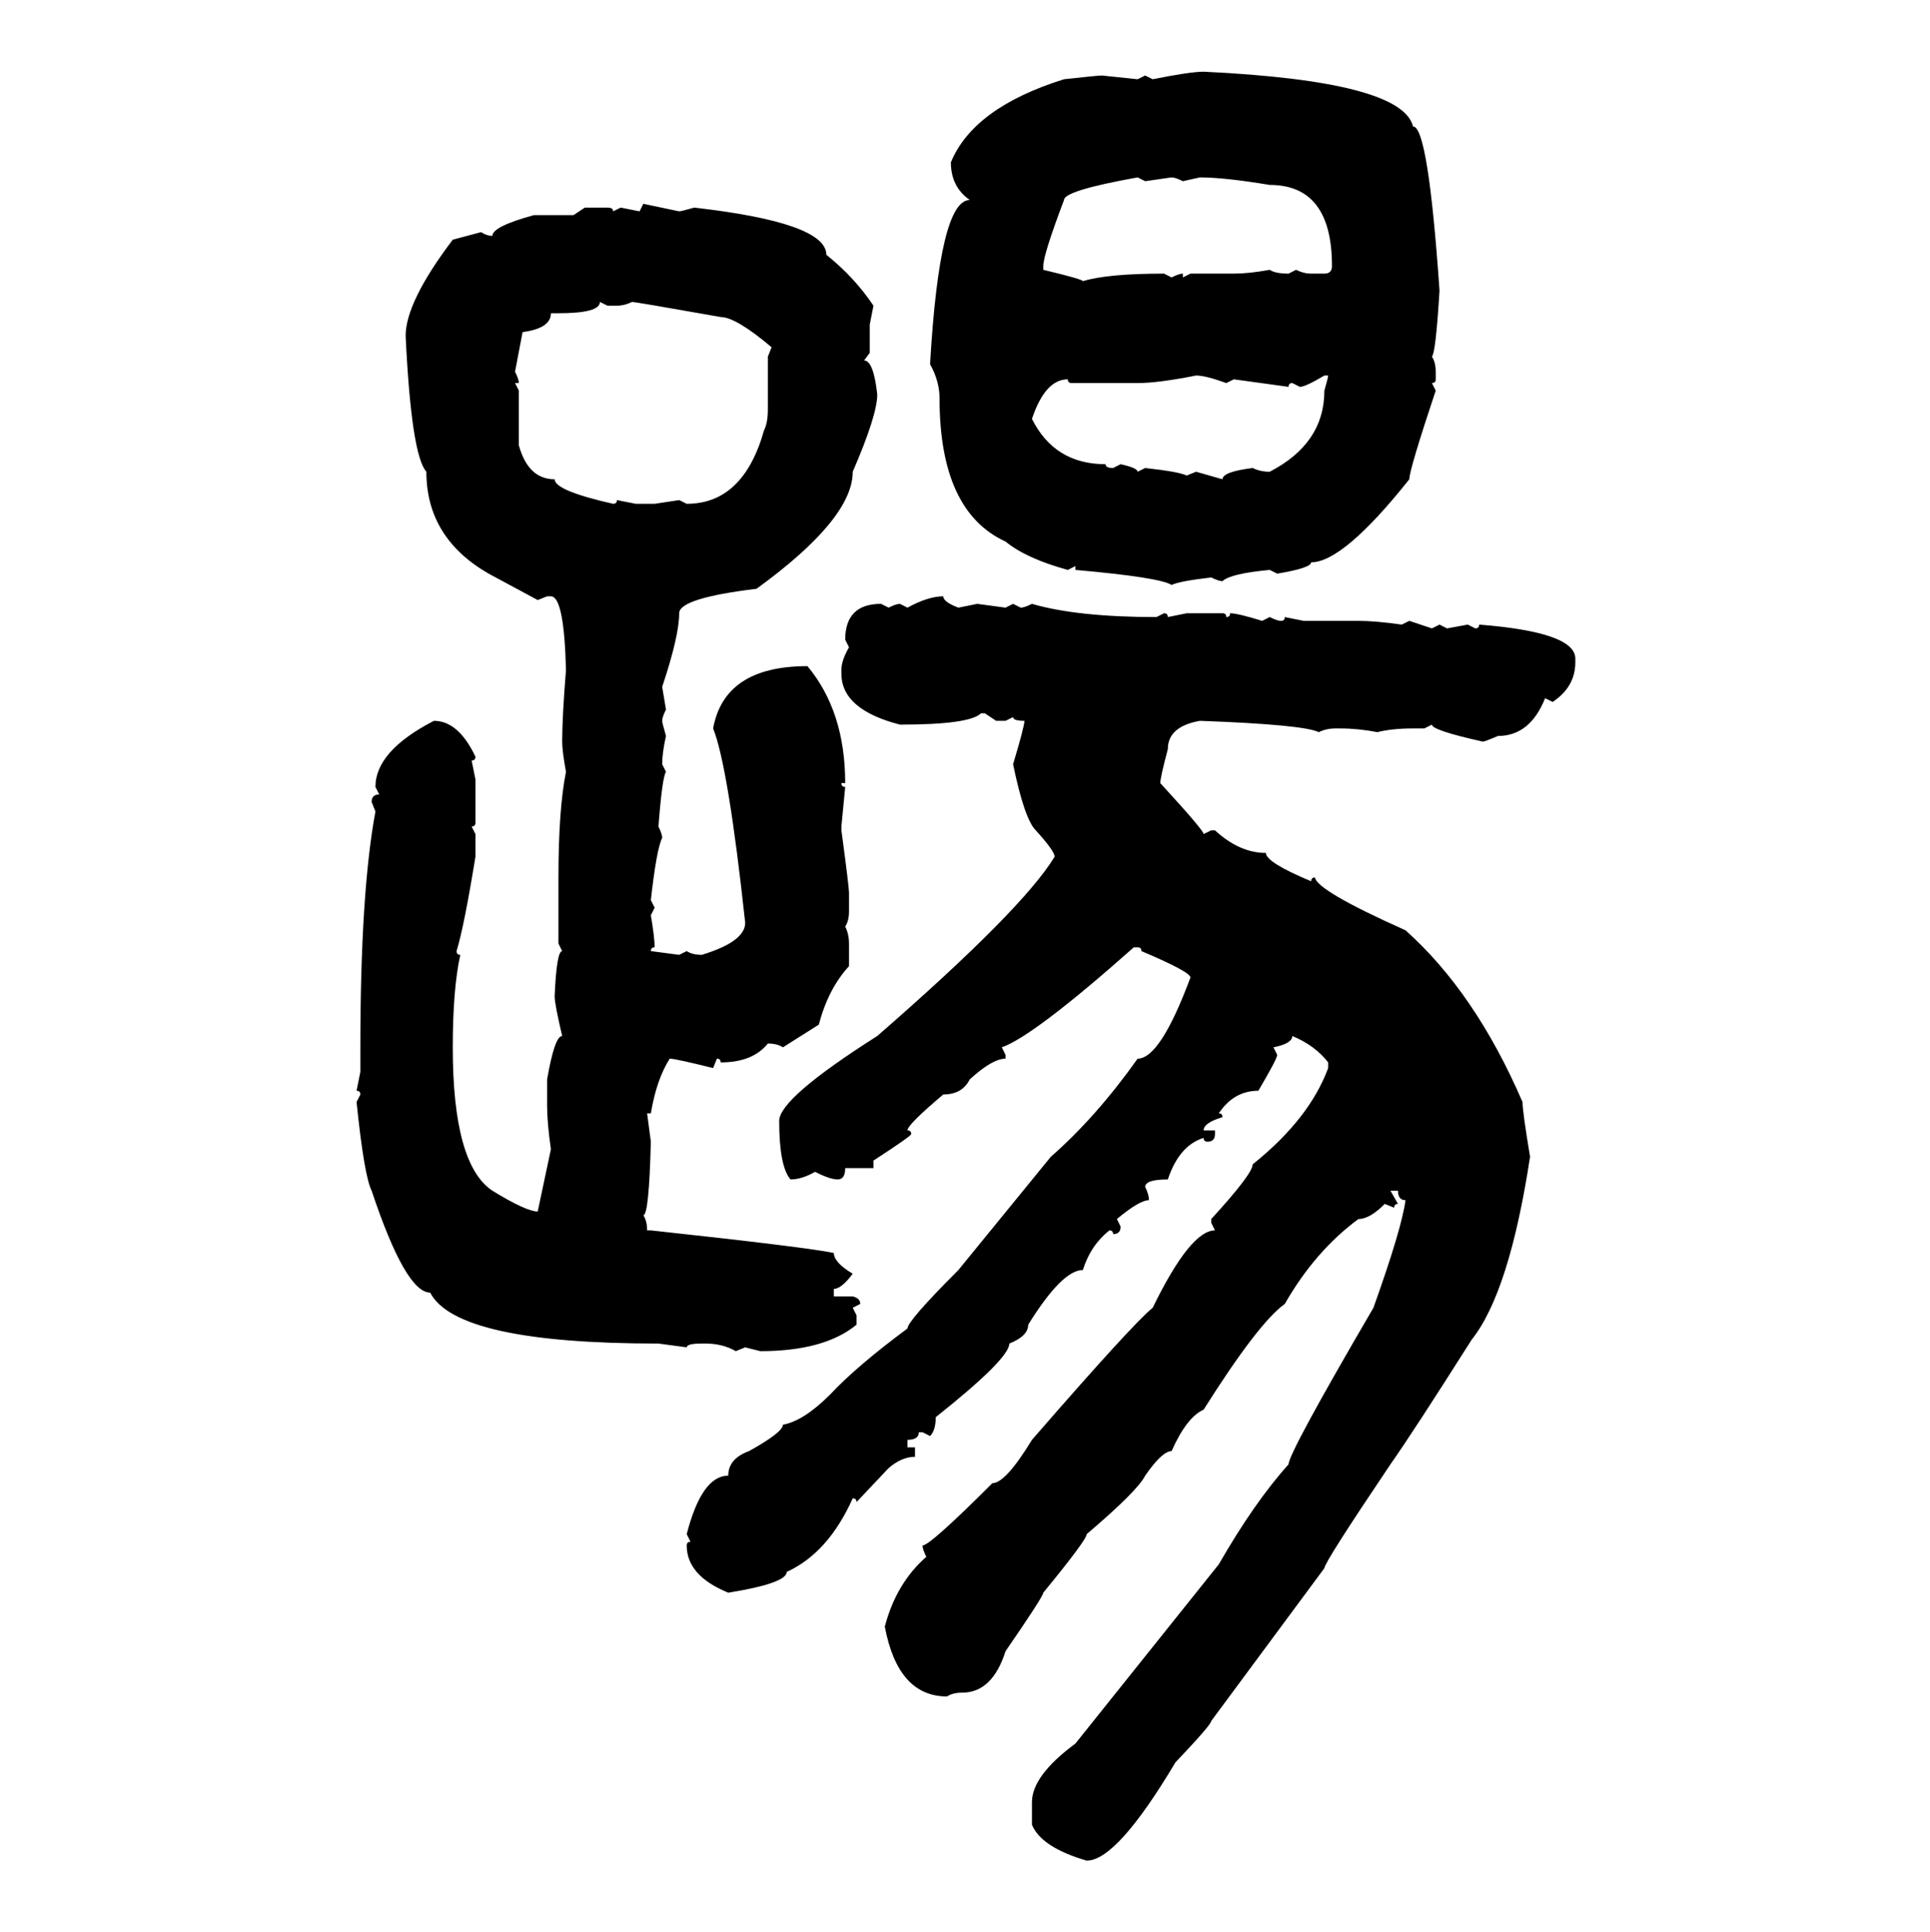 <svg xmlns="http://www.w3.org/2000/svg" xmlns:xlink="http://www.w3.org/1999/xlink" width="299.707" height="300"><path d="M186.91 11.13L186.91 11.13Q217.68 12.60 219.43 19.63L219.43 19.63Q221.78 19.63 223.54 45.12L223.54 45.12Q222.95 54.79 222.36 55.37L222.36 55.37Q222.95 56.25 222.95 57.71L222.95 57.71L222.95 58.89Q222.95 59.47 222.36 59.47L222.36 59.47L222.95 60.64Q218.85 72.95 218.85 74.41L218.85 74.41Q208.59 87.30 203.61 87.30L203.61 87.30Q203.61 88.18 198.34 89.06L198.34 89.06L197.17 88.48Q191.02 89.06 189.84 90.23L189.84 90.23Q189.26 90.23 188.09 89.65L188.09 89.65Q183.11 90.23 181.93 90.82L181.93 90.82Q180.18 89.65 166.99 88.48L166.99 88.48L166.99 87.89L165.82 88.48Q159.38 86.72 156.15 84.08L156.15 84.08Q145.90 79.39 145.90 61.82L145.90 61.82Q145.90 59.18 144.43 56.54L144.43 56.54Q145.90 31.05 150.59 31.05L150.59 31.05Q147.66 29.00 147.66 25.20L147.66 25.20Q151.17 16.70 165.23 12.30L165.23 12.30Q170.51 11.72 171.09 11.72L171.09 11.72L176.66 12.30L177.83 11.72L179.00 12.30Q184.86 11.13 186.91 11.13ZM162.01 41.31L162.01 41.31L162.01 41.89Q168.16 43.36 168.16 43.65L168.16 43.65Q171.97 42.48 180.76 42.48L180.76 42.48L181.93 43.07Q183.11 42.48 183.69 42.48L183.69 42.48L183.69 43.07L184.86 42.48L191.60 42.48Q193.95 42.48 197.17 41.89L197.17 41.89Q198.05 42.48 200.10 42.48L200.10 42.48L201.27 41.89Q202.44 42.48 203.61 42.48L203.61 42.48L205.66 42.48Q206.84 42.48 206.84 41.31L206.84 41.31Q206.84 28.71 197.17 28.71L197.17 28.71Q190.14 27.54 186.33 27.54L186.33 27.54L183.69 28.13Q182.52 27.54 181.93 27.54L181.93 27.54L177.83 28.13L176.66 27.54Q165.23 29.59 165.23 31.05L165.23 31.05Q162.01 39.55 162.01 41.31ZM99.32 32.81L99.90 31.64L105.47 32.81Q105.76 32.81 107.81 32.23L107.81 32.23Q128.32 34.57 128.32 39.55L128.32 39.55Q132.71 43.07 135.64 47.46L135.64 47.46L135.06 50.39L135.06 54.79L134.18 55.96Q135.64 55.96 136.23 61.23L136.23 61.23Q136.23 64.45 132.42 73.24L132.42 73.24Q132.42 80.57 117.48 91.41L117.48 91.41Q105.47 92.87 105.47 95.21L105.47 95.21Q105.47 98.73 102.83 106.64L102.83 106.64L103.42 110.16Q102.83 111.33 102.83 111.91L102.83 111.91Q102.83 112.21 103.42 114.26L103.42 114.26Q102.83 116.89 102.83 118.65L102.83 118.65L103.42 119.82Q102.83 120.70 102.25 128.32L102.25 128.32Q102.83 129.49 102.83 130.08L102.83 130.08Q101.95 131.84 101.07 139.75L101.07 139.75L101.66 140.92L101.07 142.09Q101.66 145.61 101.66 147.07L101.66 147.07Q101.07 147.07 101.07 147.66L101.07 147.66L105.47 148.24L106.64 147.66Q107.52 148.24 108.98 148.24L108.98 148.24Q115.72 146.19 115.72 143.26L115.72 143.26Q113.09 118.95 110.74 113.09L110.74 113.09Q112.50 103.42 125.39 103.42L125.39 103.42Q131.25 110.45 131.25 121.58L131.25 121.58L130.66 121.58Q130.66 122.17 131.25 122.17L131.25 122.17L130.66 128.32L130.66 128.91Q131.84 137.70 131.84 138.57L131.84 138.57L131.84 141.50Q131.84 142.97 131.25 143.85L131.25 143.85Q131.84 145.02 131.84 146.48L131.84 146.48L131.84 150Q128.61 153.52 127.15 159.08L127.15 159.08L121.58 162.60Q120.70 162.01 119.24 162.01L119.24 162.01Q116.89 164.94 111.91 164.94L111.91 164.94Q111.91 164.36 111.33 164.36L111.33 164.36L110.74 165.82Q104.88 164.36 104.00 164.36L104.00 164.36Q101.95 167.58 101.07 172.85L101.07 172.85L100.49 172.85L101.07 177.25Q100.78 188.67 99.90 188.67L99.90 188.67Q100.49 189.55 100.49 191.02L100.49 191.02L101.07 191.02Q125.39 193.65 129.49 194.53L129.49 194.53Q129.49 196.00 132.42 197.75L132.42 197.75Q130.66 200.10 129.49 200.10L129.49 200.10L129.49 201.27L132.42 201.27Q133.59 201.56 133.59 202.44L133.59 202.44L132.42 203.03L133.01 204.20L133.01 205.66Q128.03 209.77 118.07 209.77L118.07 209.77L115.72 209.18L114.26 209.77Q112.21 208.59 109.57 208.59L109.57 208.59L108.98 208.59Q106.64 208.59 106.64 209.18L106.64 209.18L102.25 208.59Q70.90 208.59 66.80 200.68L66.80 200.68Q62.99 200.68 57.71 184.86L57.71 184.86Q56.54 182.52 55.37 171.09L55.37 171.09L55.96 169.92Q55.96 169.34 55.37 169.34L55.37 169.34L55.96 166.41L55.96 162.60Q55.96 138.57 58.30 125.98L58.30 125.98L57.71 124.51Q57.71 123.34 58.89 123.34L58.89 123.34L58.30 122.17Q58.30 116.60 67.38 111.91L67.38 111.91Q71.19 111.91 73.83 117.48L73.83 117.48Q73.83 118.07 73.24 118.07L73.24 118.07L73.83 121.00L73.83 127.73Q73.83 128.32 73.24 128.32L73.24 128.32L73.83 129.49L73.83 133.01Q72.07 143.85 70.90 147.66L70.90 147.66Q70.90 148.24 71.48 148.24L71.48 148.24Q70.31 153.52 70.31 162.60L70.31 162.60Q70.31 180.76 76.46 184.86L76.46 184.86Q81.74 188.09 83.50 188.09L83.50 188.09L85.55 178.42Q84.96 174.32 84.96 171.68L84.96 171.68L84.96 167.58Q86.13 160.84 87.30 160.84L87.30 160.84Q86.13 155.86 86.13 154.69L86.13 154.69Q86.43 147.66 87.30 147.66L87.30 147.66L86.72 146.48L86.72 136.23Q86.72 125.68 87.89 119.82L87.89 119.82Q87.30 116.60 87.30 115.14L87.30 115.14Q87.30 111.33 87.89 104.00L87.89 104.00Q87.60 92.58 85.55 92.58L85.55 92.58L84.96 92.58L83.50 93.16L75.88 89.06Q66.21 83.50 66.21 73.24L66.21 73.24Q63.87 70.61 62.99 52.15L62.99 52.15Q62.99 46.88 70.31 37.21L70.31 37.21L74.71 36.04Q75.59 36.62 76.46 36.62L76.46 36.62Q76.46 35.16 82.91 33.40L82.91 33.40L89.06 33.40L90.82 32.23L94.34 32.23Q95.21 32.23 95.21 32.81L95.21 32.81L96.39 32.23L99.32 32.81ZM94.34 47.46L93.16 46.88Q93.16 48.63 86.72 48.63L86.72 48.63L85.55 48.63Q85.55 50.98 81.15 51.56L81.15 51.56L79.98 57.71Q80.57 58.89 80.57 59.47L80.57 59.47L79.98 59.47L80.57 60.64L80.57 69.14Q82.03 74.41 86.13 74.41L86.13 74.41Q86.13 76.17 95.21 78.22L95.21 78.22Q95.80 78.22 95.80 77.64L95.80 77.64L98.73 78.22L101.66 78.22L105.47 77.64L106.64 78.22Q115.43 78.22 118.65 66.80L118.65 66.80Q119.24 65.63 119.24 63.57L119.24 63.57L119.24 55.37L119.82 53.91Q114.26 49.22 111.91 49.22L111.91 49.22Q98.73 46.88 98.14 46.88L98.14 46.88Q96.97 47.46 95.80 47.46L95.80 47.46L94.34 47.46ZM176.66 59.47L176.66 59.47L166.41 59.47Q165.82 59.47 165.82 58.89L165.82 58.89Q162.30 58.89 160.25 65.04L160.25 65.04Q163.77 72.07 171.68 72.07L171.68 72.07Q171.68 72.66 172.85 72.66L172.85 72.66L174.02 72.07Q176.66 72.66 176.66 73.24L176.66 73.24L177.83 72.66Q183.11 73.24 184.28 73.83L184.28 73.83L185.74 73.24L189.84 74.41Q189.84 73.24 194.53 72.66L194.53 72.66Q195.70 73.24 197.17 73.24L197.17 73.24Q205.66 68.85 205.66 60.64L205.66 60.64Q206.25 58.59 206.25 58.30L206.25 58.30L205.66 58.30Q202.73 60.06 201.86 60.06L201.86 60.06L200.68 59.47Q200.10 59.47 200.10 60.06L200.10 60.06L191.60 58.89L190.43 59.47Q187.21 58.30 185.74 58.30L185.74 58.30Q179.88 59.47 176.66 59.47ZM146.48 92.58L146.48 92.58Q146.48 93.46 148.83 94.34L148.83 94.34L151.76 93.75L156.15 94.34L157.32 93.75L158.50 94.34Q159.08 94.34 160.25 93.75L160.25 93.75Q167.29 95.80 179.59 95.80L179.59 95.80L180.76 95.21Q181.35 95.21 181.35 95.80L181.35 95.80L184.28 95.21L189.84 95.21Q190.43 95.21 190.43 95.80L190.43 95.80Q191.02 95.80 191.02 95.21L191.02 95.21Q192.19 95.21 196.00 96.39L196.00 96.39L197.17 95.80Q198.34 96.39 198.93 96.39L198.93 96.39Q199.51 96.39 199.51 95.80L199.51 95.80L202.44 96.39L210.94 96.39Q213.57 96.39 217.68 96.97L217.68 96.97L218.85 96.39L222.36 97.56L223.54 96.97L224.71 97.56L227.93 96.97L229.10 97.56Q229.69 97.56 229.69 96.97L229.69 96.97Q244.63 98.14 244.63 102.25L244.63 102.25L244.63 102.83Q244.63 106.64 241.11 108.98L241.11 108.98L239.94 108.40Q237.60 114.26 232.62 114.26L232.62 114.26Q230.57 115.14 230.27 115.14L230.27 115.14Q222.36 113.38 222.36 112.50L222.36 112.50L221.19 113.09L219.43 113.09Q216.21 113.09 213.87 113.67L213.87 113.67Q210.94 113.09 208.01 113.09L208.01 113.09L207.42 113.09Q205.96 113.09 204.79 113.67L204.79 113.67Q202.44 112.50 186.33 111.91L186.33 111.91Q181.35 112.79 181.35 116.31L181.35 116.31Q180.18 120.70 180.18 121.58L180.18 121.58Q186.91 128.91 186.91 129.49L186.91 129.49L188.09 128.91L188.67 128.91Q192.48 132.42 196.58 132.42L196.58 132.42Q196.58 133.89 203.61 136.82L203.61 136.82Q203.61 136.23 204.20 136.23L204.20 136.23Q204.49 138.28 218.26 144.43L218.26 144.43Q229.10 154.10 236.43 171.09L236.43 171.09Q236.43 172.56 237.60 179.59L237.60 179.59Q234.38 200.68 228.52 208.01L228.52 208.01Q219.43 222.36 215.92 227.34L215.92 227.34Q205.66 242.58 205.66 243.46L205.66 243.46L188.09 267.19Q188.09 267.77 182.52 273.63L182.52 273.63Q173.44 288.87 168.75 288.87L168.75 288.87Q161.72 286.82 160.25 283.30L160.25 283.30L160.25 279.79Q160.25 275.68 166.99 270.70L166.99 270.70L189.26 242.87Q194.82 233.20 200.10 227.34L200.10 227.34Q200.10 225.59 213.28 203.03L213.28 203.03Q217.68 190.72 218.26 186.33L218.26 186.33Q217.09 186.33 217.09 184.86L217.09 184.86L215.92 184.86L217.09 186.91Q216.50 186.91 216.50 187.50L216.50 187.50L215.04 186.91Q212.70 189.26 210.94 189.26L210.94 189.26Q204.20 194.24 199.51 202.44L199.51 202.44Q195.41 205.37 186.91 218.85L186.91 218.85Q184.28 220.02 181.93 225.29L181.93 225.29Q180.47 225.29 177.83 229.10L177.83 229.10Q176.66 231.45 168.75 238.18L168.75 238.18Q168.75 239.06 162.01 247.27L162.01 247.27Q162.01 247.85 156.15 256.35L156.15 256.35Q154.10 262.79 149.41 262.79L149.41 262.79Q147.95 262.79 147.07 263.38L147.07 263.38Q139.45 263.38 137.40 252.54L137.40 252.54Q139.16 245.80 143.85 241.70L143.85 241.70Q143.26 240.53 143.26 239.94L143.26 239.94Q144.43 239.94 154.10 230.27L154.10 230.27Q156.15 230.27 160.25 223.54L160.25 223.54Q175.78 205.66 179.00 203.03L179.00 203.03Q184.86 191.02 188.67 191.02L188.67 191.02L188.09 189.84L188.09 189.26Q194.53 182.23 194.53 180.76L194.53 180.76Q203.32 173.73 206.25 165.82L206.25 165.82L206.25 164.94Q204.20 162.30 200.68 160.84L200.68 160.84Q200.68 162.01 197.75 162.60L197.75 162.60L198.34 163.77Q198.34 164.36 195.41 169.34L195.41 169.34Q191.60 169.34 189.26 172.85L189.26 172.85Q189.84 172.85 189.84 173.44L189.84 173.44Q186.91 174.32 186.91 175.49L186.91 175.49L188.67 175.49L188.67 176.07Q188.67 177.25 187.50 177.25L187.50 177.25Q186.91 177.25 186.91 176.66L186.91 176.66Q183.11 177.83 181.35 183.11L181.35 183.11Q177.83 183.11 177.83 184.28L177.83 184.28Q178.42 185.45 178.42 186.33L178.42 186.33Q176.95 186.33 173.44 189.26L173.44 189.26L174.02 190.43Q174.02 191.60 172.85 191.60L172.85 191.60Q172.85 191.02 172.27 191.02L172.27 191.02Q169.34 193.36 168.16 197.17L168.16 197.17Q164.94 197.17 159.67 205.66L159.67 205.66Q159.67 207.42 156.74 208.59L156.74 208.59Q156.74 210.94 145.31 220.02L145.31 220.02Q145.31 222.07 144.43 222.95L144.43 222.95L143.26 222.36L142.68 222.36Q142.68 223.54 140.92 223.54L140.92 223.54L140.92 224.71L142.09 224.71L142.09 226.17Q140.04 226.17 137.99 227.93L137.99 227.93L133.01 233.20Q133.01 232.62 132.42 232.62L132.42 232.62Q128.61 241.11 122.17 244.04L122.17 244.04Q122.17 245.80 113.09 247.27L113.09 247.27Q106.64 244.63 106.64 239.94L106.64 239.94Q106.64 239.36 107.23 239.36L107.23 239.36L106.64 238.18Q108.98 229.10 113.09 229.10L113.09 229.10Q113.09 226.46 116.31 225.29L116.31 225.29Q121.58 222.36 121.58 221.19L121.58 221.19Q124.80 220.61 128.91 216.50L128.91 216.50Q133.01 212.11 140.92 206.25L140.92 206.25Q140.92 205.08 148.83 197.17L148.83 197.17L163.18 179.59Q170.21 173.44 176.66 164.36L176.66 164.36Q180.18 164.36 184.86 151.76L184.86 151.76Q184.86 150.88 177.25 147.66L177.25 147.66Q177.25 147.07 176.66 147.07L176.66 147.07L176.07 147.07Q160.55 160.84 155.57 162.60L155.57 162.60L156.15 163.77L156.15 164.36Q154.10 164.36 150.59 167.58L150.59 167.58Q149.41 169.92 146.48 169.92L146.48 169.92Q140.92 174.61 140.92 175.49L140.92 175.49Q141.50 175.49 141.50 176.07L141.50 176.07Q141.50 176.37 135.64 180.18L135.64 180.18L135.64 181.35L131.25 181.35Q131.25 183.11 130.08 183.11L130.08 183.11Q128.91 183.11 126.56 181.93L126.56 181.93Q124.51 183.11 122.75 183.11L122.75 183.11Q121.00 181.05 121.00 174.02L121.00 174.02Q121.00 170.51 136.23 160.84L136.23 160.84Q158.79 141.21 163.77 133.01L163.77 133.01Q163.77 132.13 160.84 128.91L160.84 128.91Q159.08 127.15 157.32 118.65L157.32 118.65Q159.08 112.79 159.08 111.91L159.08 111.91Q157.32 111.91 157.32 111.33L157.32 111.33L156.15 111.91L154.69 111.91L152.93 110.74L152.34 110.74Q150.59 112.50 139.75 112.50L139.75 112.50Q130.66 110.16 130.66 104.59L130.66 104.59L130.66 104.00Q130.66 102.54 131.84 100.49L131.84 100.49L131.25 99.32Q131.25 93.75 136.82 93.75L136.82 93.75L137.99 94.34Q139.16 93.75 139.75 93.75L139.75 93.75L140.92 94.34Q144.14 92.58 146.48 92.58Z"/></svg>